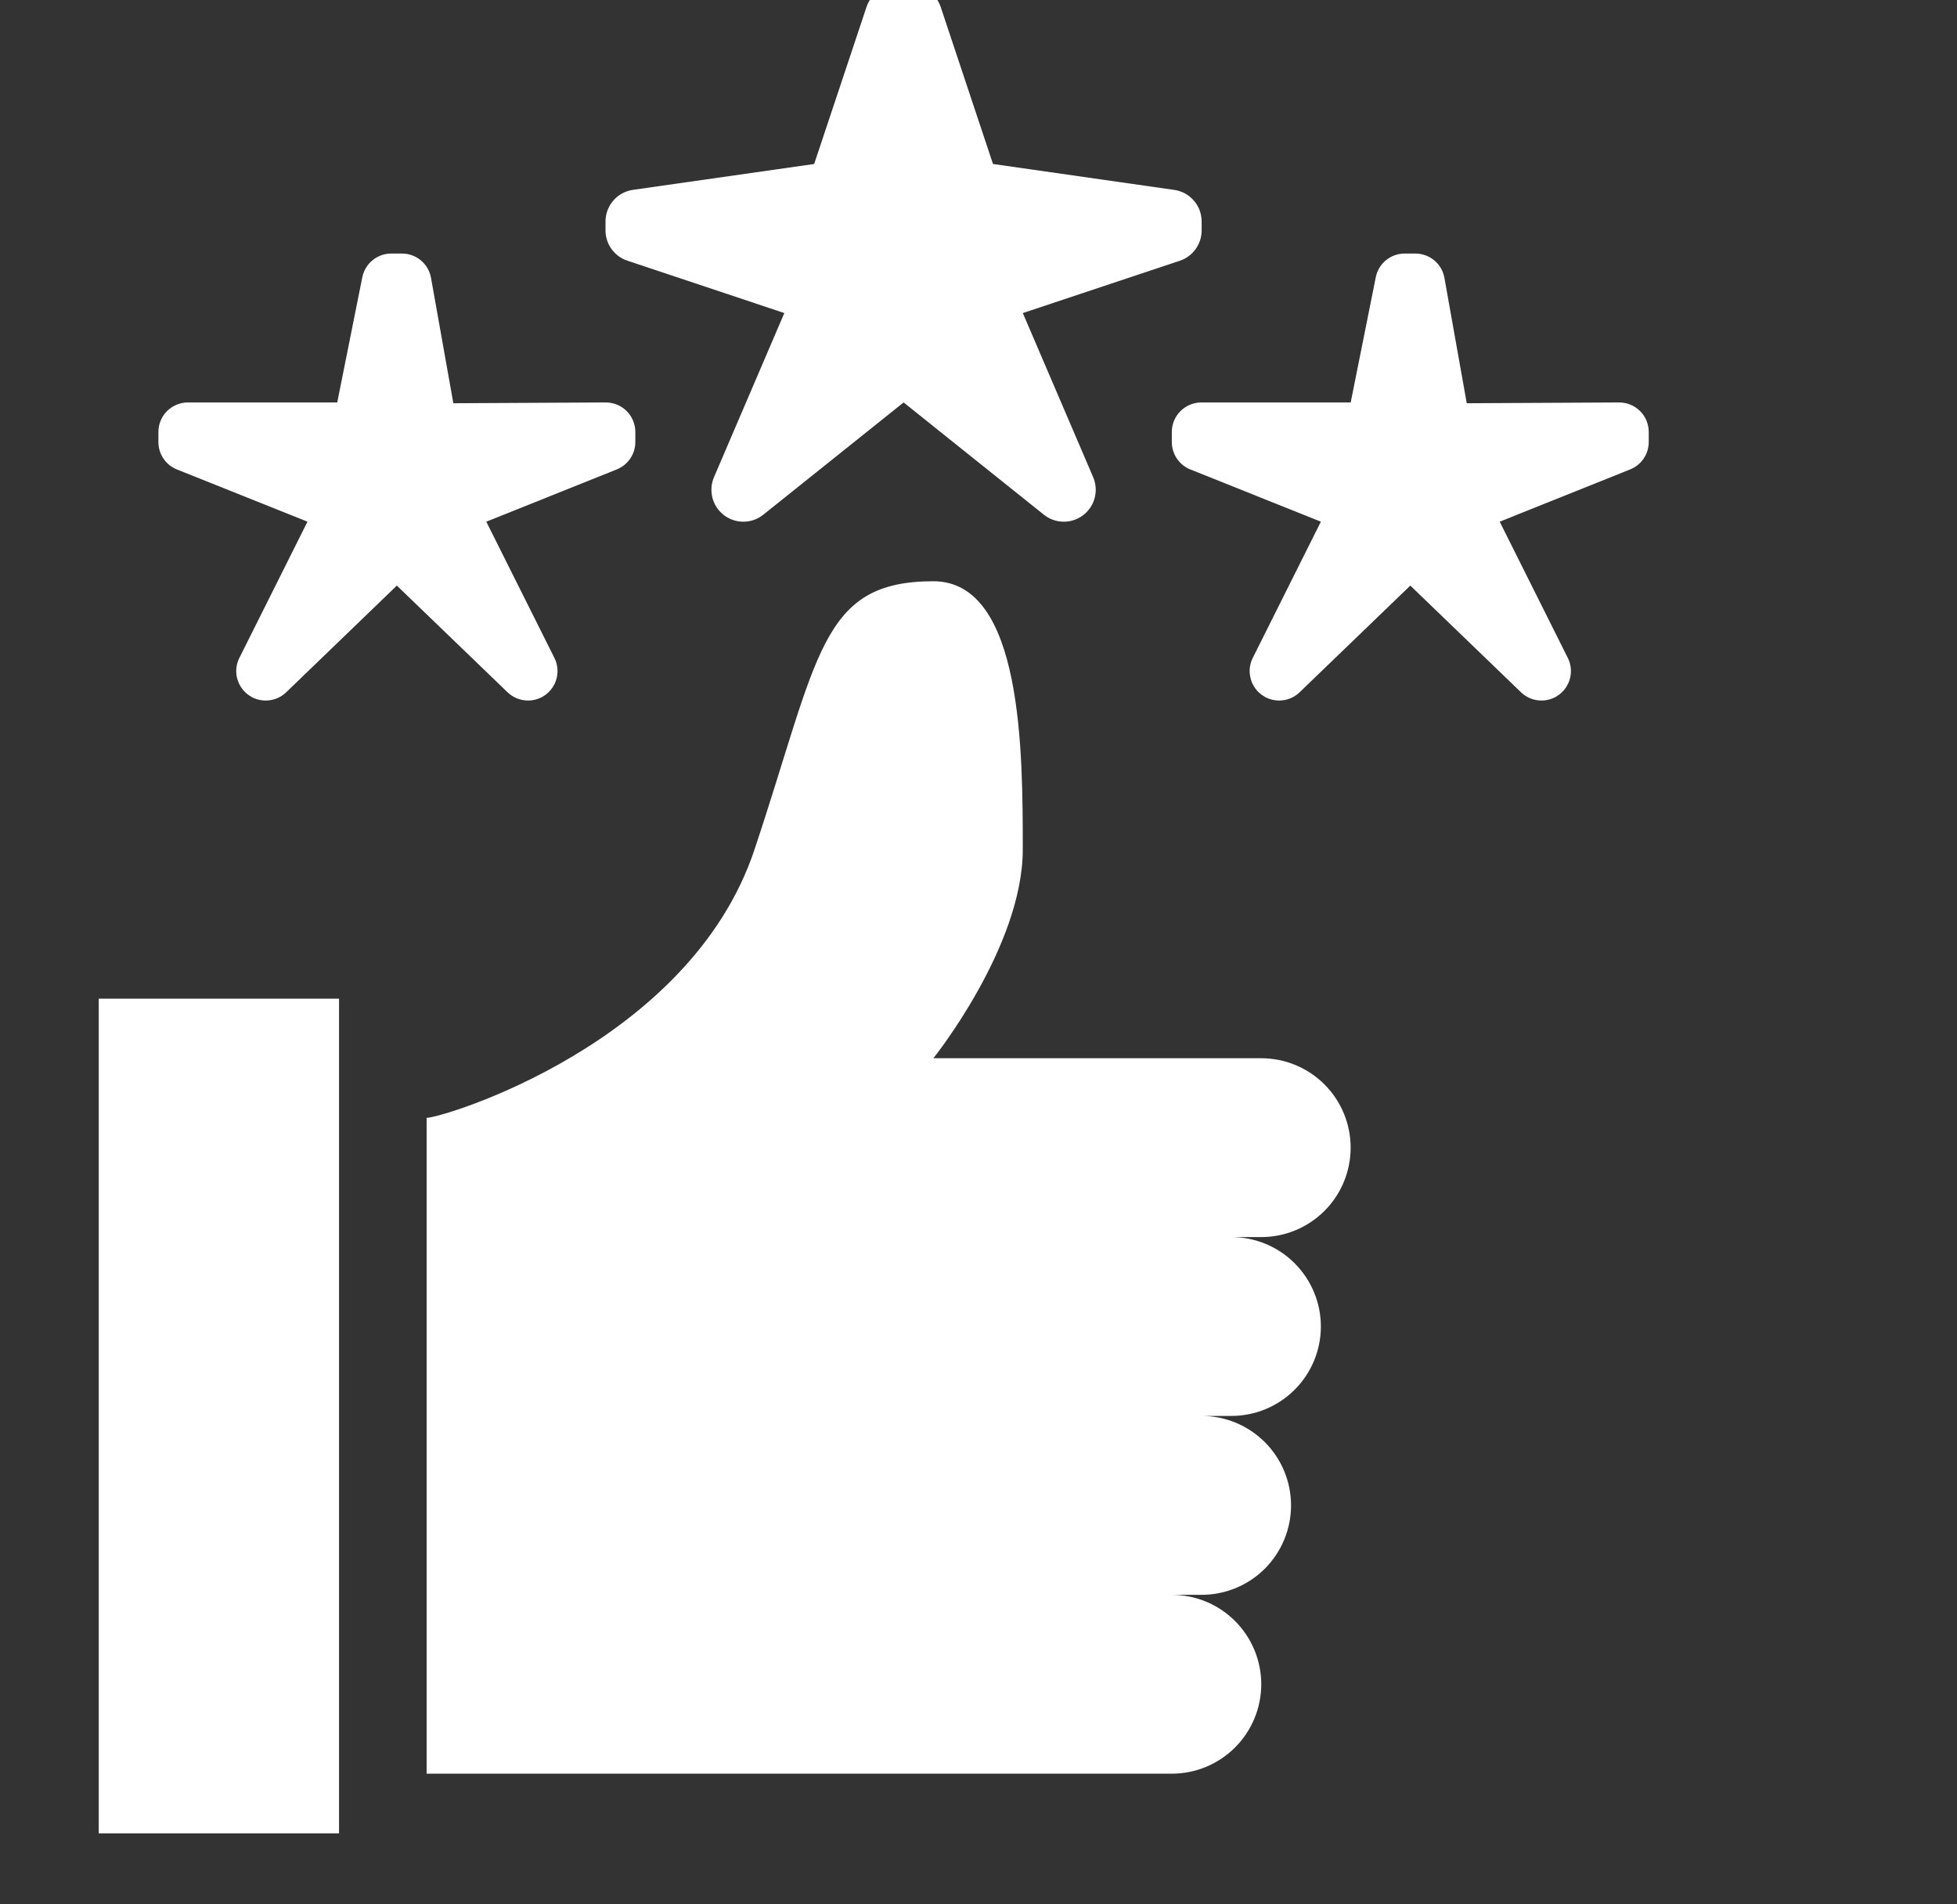 <svg width="37" height="36" viewBox="0 0 37 36" fill="none" xmlns="http://www.w3.org/2000/svg">
<rect x="0" y="0" width="37" height="36" fill="#333333" stroke="none"/>
<g clip-path="url(#clip0_1037_427)">
<g clip-path="url(#clip1_1037_427)">
<path d="M23.846 23.386H23.282C23.73 23.386 24.16 23.564 24.477 23.881C24.794 24.198 24.973 24.628 24.973 25.077C24.973 25.525 24.794 25.955 24.477 26.272C24.16 26.589 23.73 26.767 23.282 26.767H22.718C23.167 26.767 23.597 26.946 23.914 27.263C24.231 27.58 24.409 28.01 24.409 28.458C24.409 28.906 24.231 29.337 23.914 29.654C23.597 29.971 23.167 30.149 22.718 30.149H22.155C22.603 30.149 23.033 30.327 23.35 30.644C23.667 30.961 23.846 31.391 23.846 31.839C23.846 32.288 23.667 32.718 23.35 33.035C23.033 33.352 22.603 33.53 22.155 33.53H8.066V21.132C8.371 21.132 13.043 19.729 14.265 16.06C15.488 12.392 15.505 10.988 17.647 10.988C19.337 10.988 19.337 14.223 19.337 16.06C19.337 17.897 17.647 20.005 17.647 20.005H23.846C24.294 20.005 24.724 20.183 25.041 20.5C25.358 20.817 25.536 21.247 25.536 21.696C25.536 22.144 25.358 22.574 25.041 22.891C24.724 23.208 24.294 23.386 23.846 23.386Z" fill="white"/>
<path d="M6.41 18.879H1.867V34.658H6.41V18.879Z" fill="white"/>
<path d="M4.526 12.436L5.813 9.862L3.346 8.875C3.242 8.834 3.153 8.762 3.091 8.67C3.028 8.578 2.995 8.469 2.995 8.357V8.165C2.995 8.017 3.054 7.876 3.158 7.771C3.263 7.667 3.405 7.608 3.552 7.608H6.376L6.85 5.241C6.876 5.115 6.944 5.001 7.044 4.919C7.143 4.838 7.268 4.793 7.397 4.793H7.6C7.731 4.793 7.858 4.839 7.958 4.923C8.058 5.007 8.126 5.124 8.149 5.253L8.571 7.623L11.452 7.608C11.526 7.608 11.598 7.622 11.666 7.65C11.734 7.678 11.796 7.719 11.848 7.771C11.9 7.822 11.941 7.884 11.969 7.952C11.997 8.02 12.012 8.092 12.012 8.166V8.356C12.012 8.467 11.979 8.576 11.916 8.668C11.854 8.761 11.765 8.832 11.661 8.874L9.194 9.862L10.481 12.436C10.524 12.521 10.544 12.616 10.54 12.711C10.536 12.806 10.507 12.898 10.457 12.979C10.407 13.06 10.338 13.126 10.255 13.173C10.171 13.219 10.078 13.243 9.983 13.243C9.839 13.243 9.7 13.187 9.596 13.087L7.503 11.07L5.411 13.087C5.307 13.188 5.168 13.243 5.024 13.243C4.929 13.243 4.835 13.219 4.752 13.173C4.669 13.126 4.6 13.06 4.55 12.979C4.5 12.898 4.471 12.806 4.467 12.711C4.463 12.616 4.483 12.521 4.526 12.436Z" fill="white"/>
<path d="M23.686 12.436L24.973 9.862L22.506 8.875C22.402 8.834 22.314 8.762 22.251 8.67C22.189 8.578 22.155 8.469 22.155 8.357V8.165C22.155 8.017 22.214 7.876 22.319 7.771C22.423 7.667 22.565 7.608 22.713 7.608H25.537L26.011 5.241C26.036 5.115 26.104 5.001 26.204 4.919C26.303 4.838 26.428 4.793 26.557 4.793H26.76C26.891 4.793 27.018 4.839 27.118 4.923C27.218 5.007 27.286 5.124 27.309 5.253L27.731 7.623L30.612 7.608C30.686 7.608 30.759 7.622 30.826 7.65C30.894 7.678 30.956 7.719 31.008 7.771C31.06 7.822 31.101 7.884 31.129 7.952C31.157 8.02 31.172 8.092 31.172 8.166V8.356C31.172 8.467 31.139 8.576 31.076 8.668C31.014 8.761 30.925 8.832 30.821 8.874L28.354 9.862L29.641 12.436C29.684 12.521 29.704 12.616 29.7 12.711C29.696 12.806 29.667 12.898 29.617 12.979C29.567 13.06 29.498 13.126 29.415 13.173C29.332 13.219 29.238 13.243 29.143 13.243C28.999 13.243 28.86 13.187 28.757 13.087L26.664 11.07L24.571 13.087C24.467 13.188 24.328 13.243 24.184 13.243C24.089 13.243 23.995 13.219 23.913 13.173C23.83 13.126 23.76 13.06 23.71 12.979C23.66 12.898 23.632 12.806 23.627 12.711C23.623 12.616 23.643 12.521 23.686 12.436Z" fill="white"/>
<path d="M13.499 9.021L14.829 5.918L11.861 4.928C11.741 4.888 11.636 4.811 11.562 4.708C11.488 4.606 11.448 4.482 11.448 4.356V4.187C11.448 4.041 11.501 3.901 11.596 3.791C11.691 3.681 11.823 3.61 11.967 3.589L15.393 3.1L16.383 0.131C16.423 0.011 16.5 -0.093 16.602 -0.167C16.705 -0.241 16.828 -0.281 16.955 -0.281H17.212C17.339 -0.281 17.462 -0.241 17.565 -0.167C17.668 -0.093 17.745 0.011 17.785 0.131L18.774 3.1L22.201 3.59C22.345 3.61 22.476 3.682 22.571 3.792C22.667 3.901 22.719 4.042 22.719 4.187V4.356C22.719 4.483 22.679 4.606 22.605 4.709C22.531 4.812 22.427 4.889 22.307 4.929L19.338 5.918L20.668 9.021C20.707 9.113 20.723 9.213 20.714 9.312C20.705 9.412 20.672 9.508 20.617 9.591C20.562 9.674 20.487 9.743 20.399 9.79C20.311 9.838 20.213 9.862 20.113 9.862C19.976 9.863 19.843 9.816 19.736 9.73L17.084 7.608L14.431 9.73C14.324 9.816 14.191 9.863 14.054 9.862C13.954 9.862 13.856 9.838 13.768 9.79C13.68 9.743 13.605 9.674 13.55 9.591C13.495 9.508 13.462 9.412 13.453 9.312C13.444 9.213 13.46 9.113 13.499 9.021Z" fill="white"/>
</g>
</g>
<defs>
<clipPath id="clip0_1037_427">
<rect width="36.215" height="35.31" fill="white"/>
</clipPath>
<clipPath id="clip1_1037_427">
<rect width="36.067" height="36.067" fill="white" transform="translate(-1.514 -0.846)"/>
</clipPath>
</defs>
</svg>
